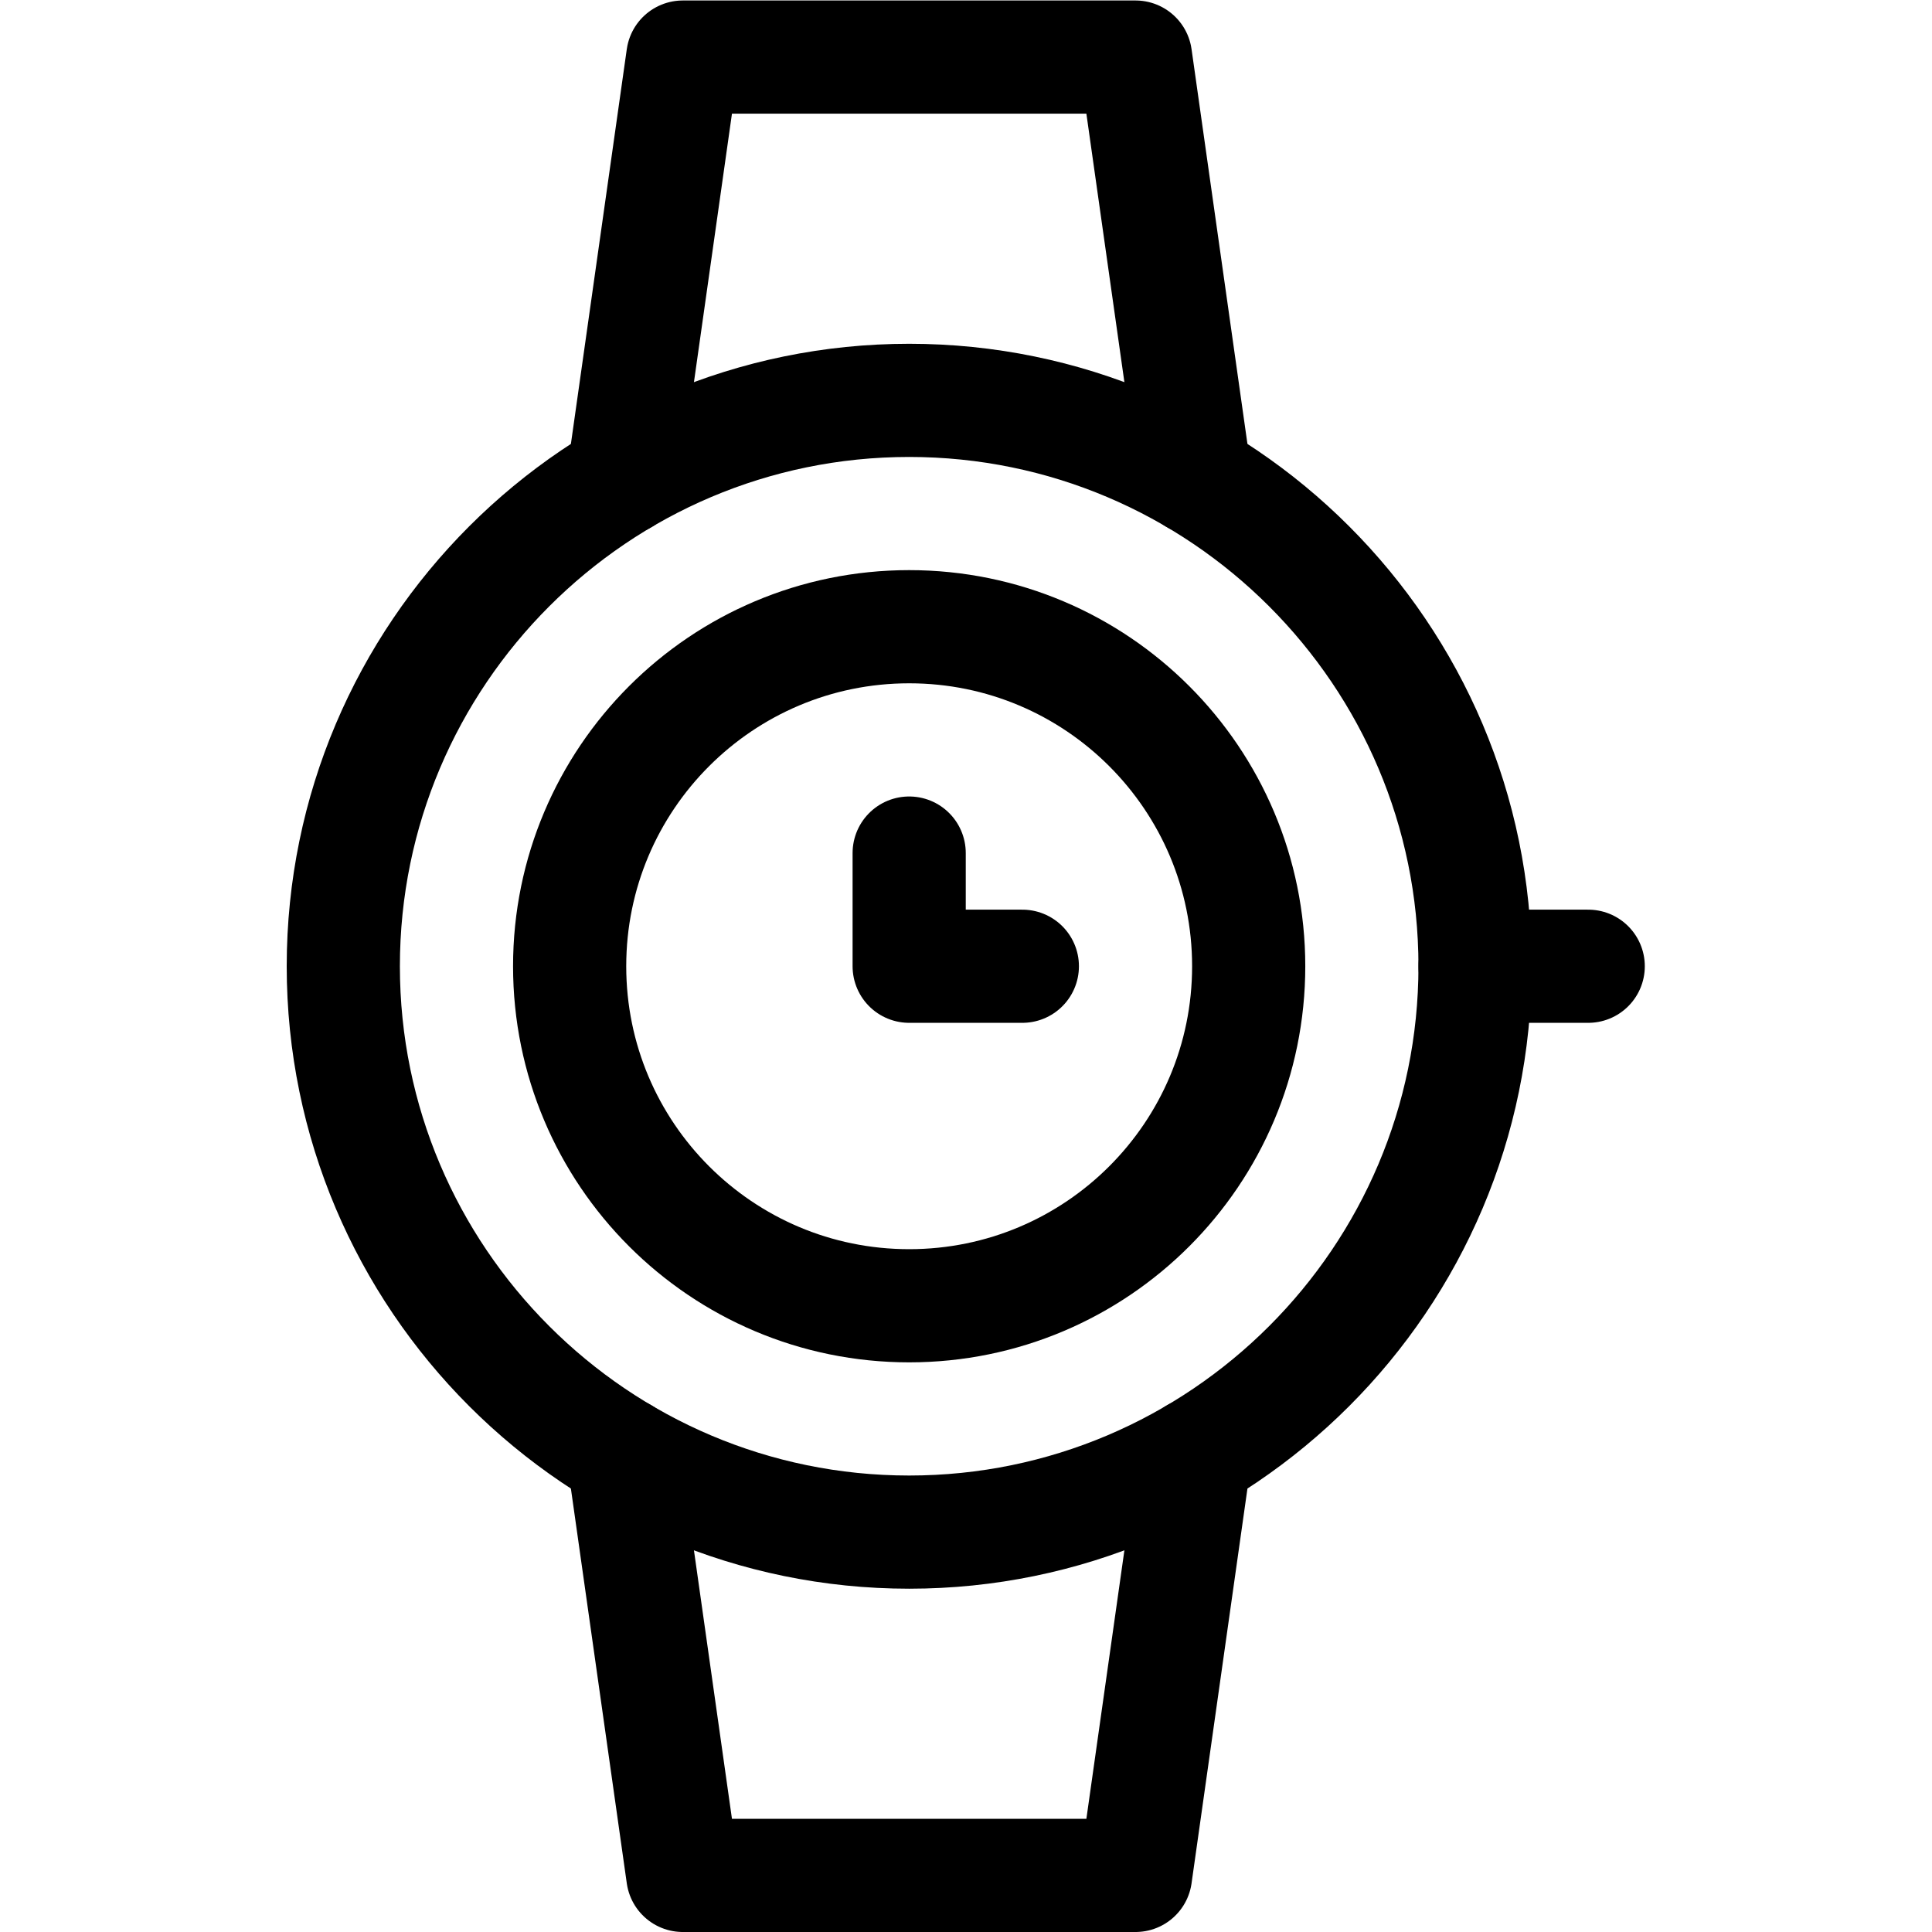 <?xml version="1.0" encoding="UTF-8" standalone="no"?> <svg xmlns="http://www.w3.org/2000/svg" xmlns:svg="http://www.w3.org/2000/svg" version="1.1" id="svg735" xml:space="preserve" width="682.667" height="682.667" viewBox="0 0 682.667 682.667"><defs id="defs739"><clipPath id="clipPath757"><path d="M 0,512 H 512 V 0 H 0 Z" id="path755"></path></clipPath></defs><g id="g741" transform="matrix(1.333,0,0,-1.333,0,682.667)"><g id="g743" transform="translate(241,286)"><path d="M 0,0 V -30 H 30" style="fill:none;stroke:#000000;stroke-width:30;stroke-linecap:round;stroke-linejoin:round;stroke-miterlimit:10;stroke-dasharray:none;stroke-opacity:1" id="path745"></path></g><g id="g747" transform="translate(421,256)"><path d="M 0,0 H -30" style="fill:none;stroke:#000000;stroke-width:30;stroke-linecap:round;stroke-linejoin:round;stroke-miterlimit:10;stroke-dasharray:none;stroke-opacity:1" id="path749"></path></g><g id="g751"><g id="g753" clip-path="url(#clipPath757)"><g id="g759" transform="translate(165.2,126.6)"><path d="m 0,0 15.8,-111.6 h 120 L 151.6,0" style="fill:none;stroke:#000000;stroke-width:30;stroke-linecap:round;stroke-linejoin:round;stroke-miterlimit:10;stroke-dasharray:none;stroke-opacity:1" id="path761"></path></g><g id="g763" transform="translate(165.2,385.4)"><path d="m 0,0 15.8,111.6 h 120 L 151.6,0" style="fill:none;stroke:#000000;stroke-width:30;stroke-linecap:round;stroke-linejoin:round;stroke-miterlimit:10;stroke-dasharray:none;stroke-opacity:1" id="path765"></path></g><g id="g767" transform="translate(241,106)"><path d="m 0,0 c -82.705,0 -150,67.295 -150,150 0,82.705 67.295,150 150,150 82.705,0 150,-67.295 150,-150 C 150,67.295 82.705,0 0,0 Z" style="fill:none;stroke:#000000;stroke-width:30;stroke-linecap:round;stroke-linejoin:round;stroke-miterlimit:10;stroke-dasharray:none;stroke-opacity:1" id="path769"></path></g><g id="g771" transform="translate(331,256)"><path d="m 0,0 c 0,-49.706 -40.294,-90 -90,-90 -49.706,0 -90,40.294 -90,90 0,49.706 40.294,90 90,90 C -40.294,90 0,49.706 0,0 Z" style="fill:none;stroke:#000000;stroke-width:30;stroke-linecap:round;stroke-linejoin:round;stroke-miterlimit:10;stroke-dasharray:none;stroke-opacity:1" id="path773"></path></g></g></g></g></svg> 